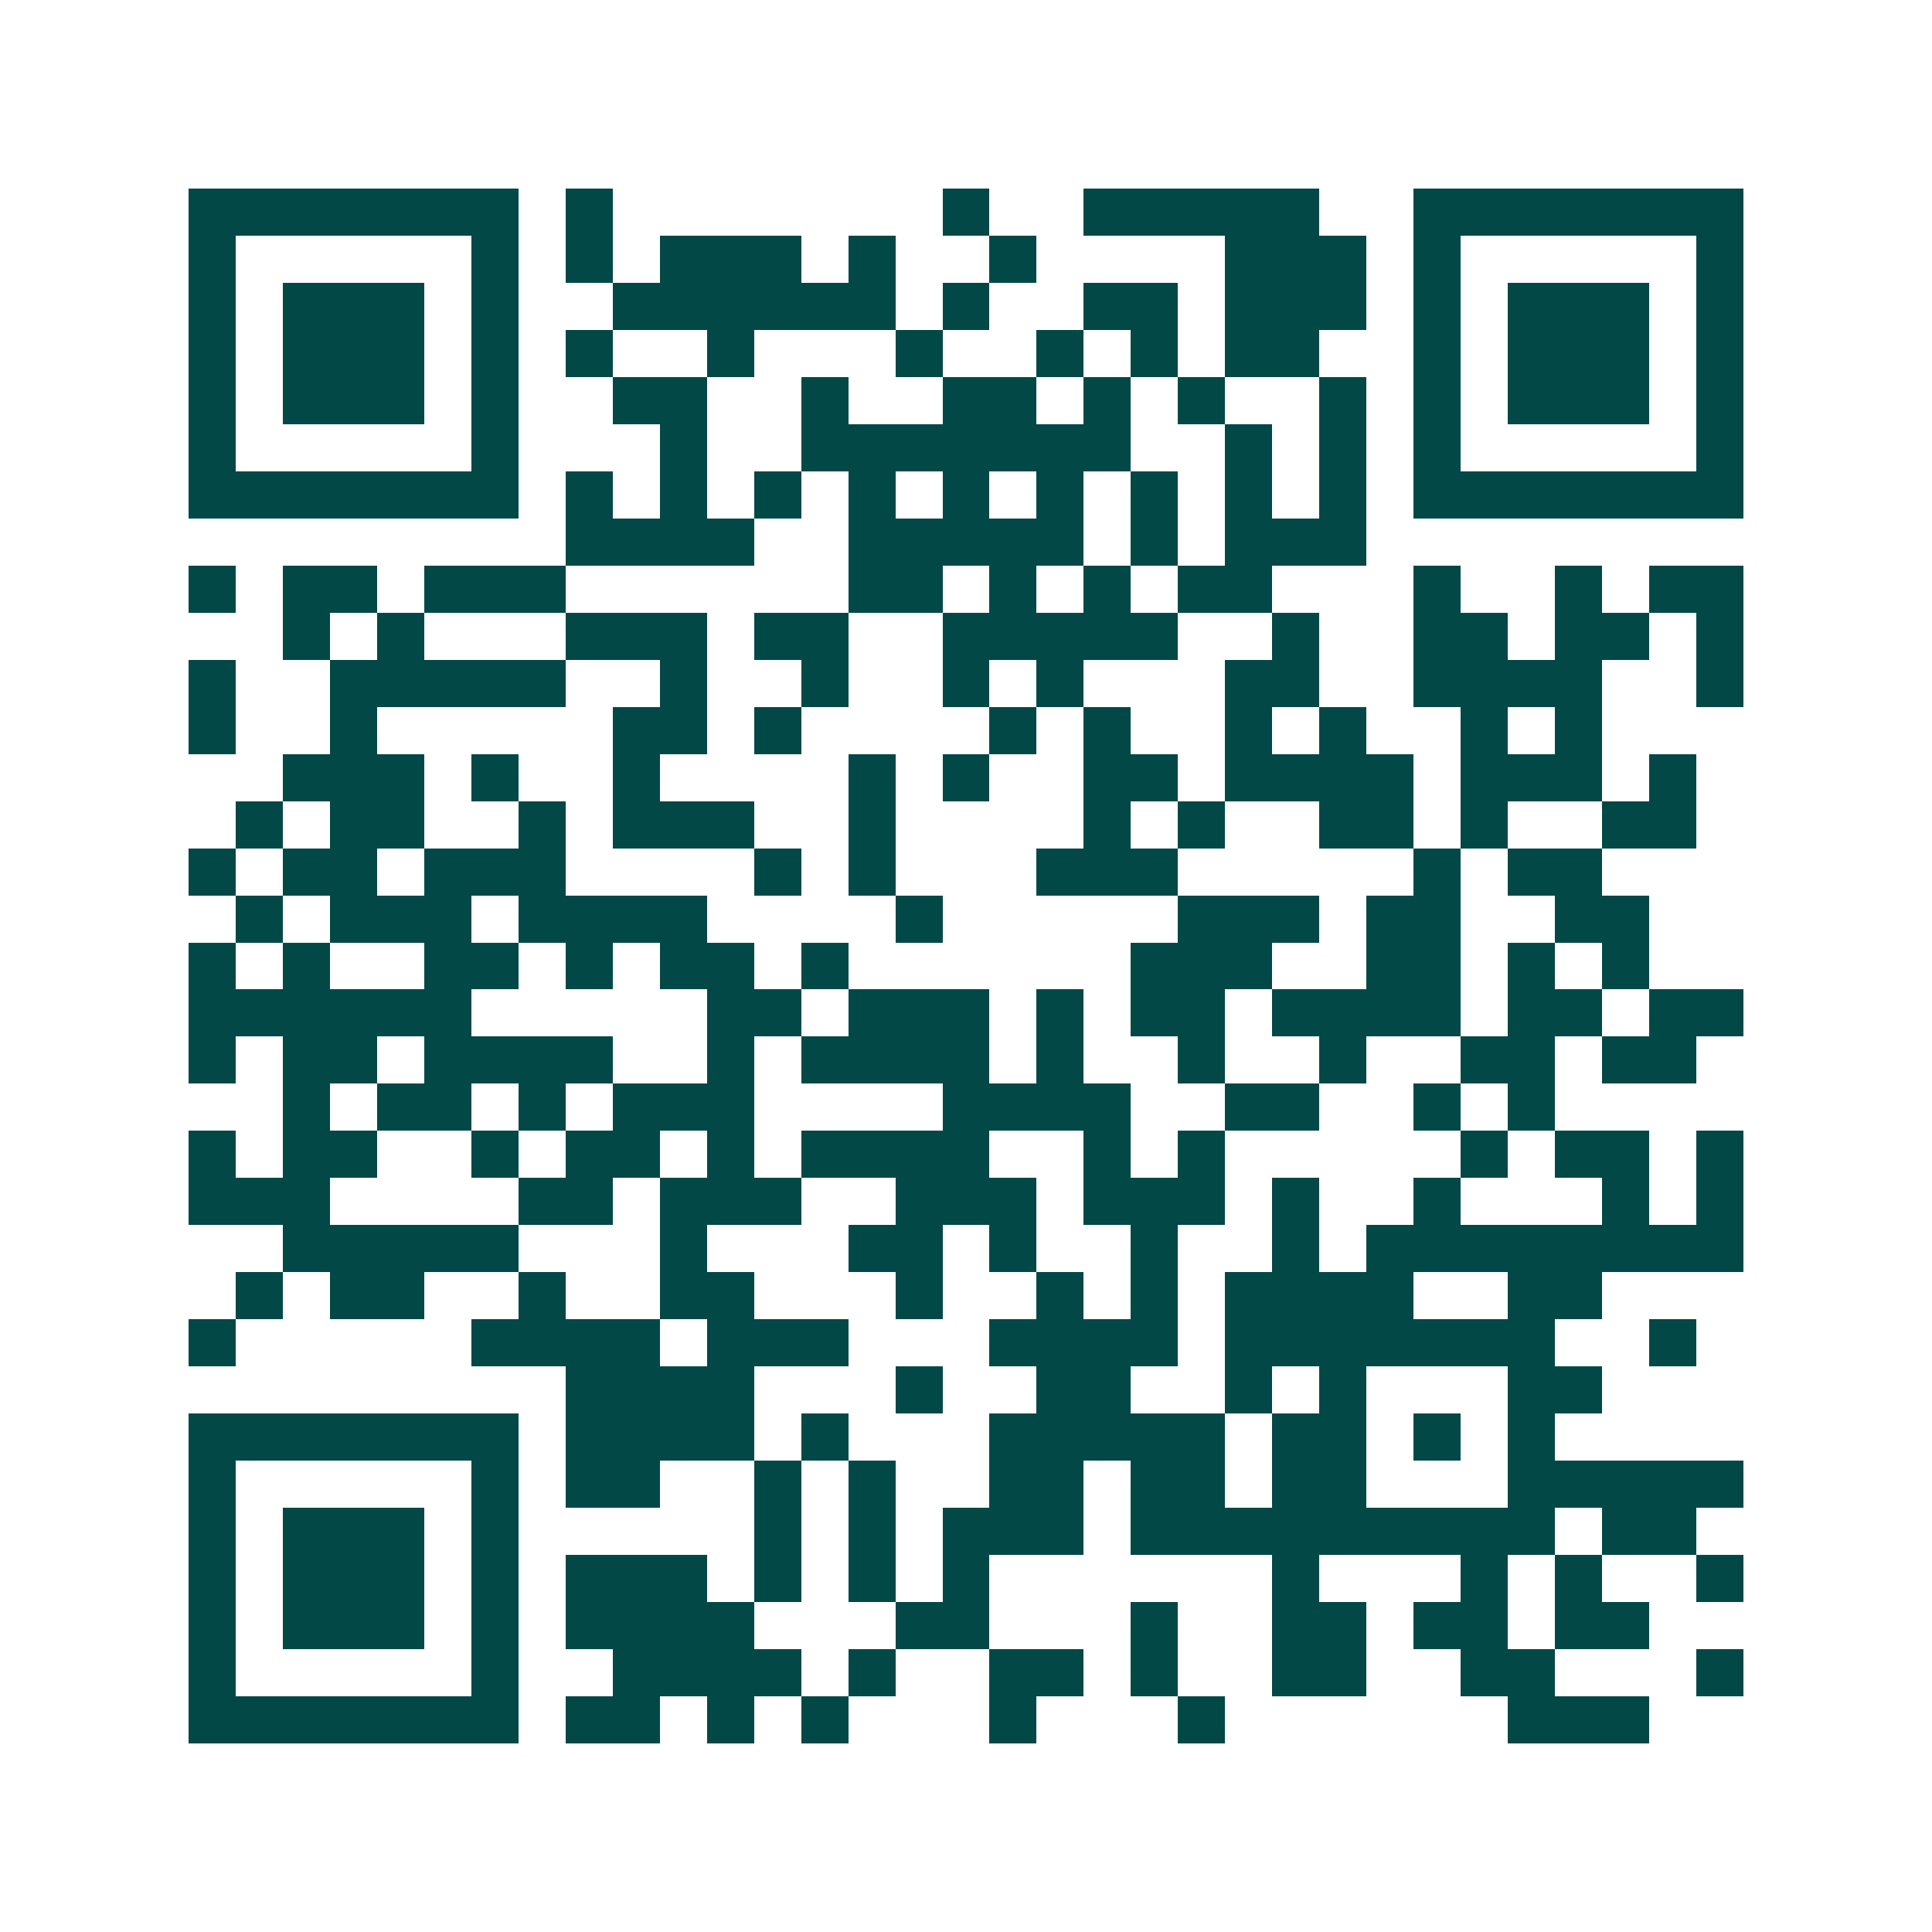 <svg xmlns="http://www.w3.org/2000/svg" width="200" height="200" viewBox="0 0 41 41" shape-rendering="crispEdges"><path fill="#ffffff" d="M0 0h41v41H0z"/><path stroke="#014847" d="M4 4.5h7m1 0h1m7 0h1m2 0h5m2 0h7M4 5.5h1m5 0h1m1 0h1m1 0h3m1 0h1m2 0h1m4 0h3m1 0h1m5 0h1M4 6.5h1m1 0h3m1 0h1m2 0h6m1 0h1m2 0h2m1 0h3m1 0h1m1 0h3m1 0h1M4 7.5h1m1 0h3m1 0h1m1 0h1m2 0h1m3 0h1m2 0h1m1 0h1m1 0h2m2 0h1m1 0h3m1 0h1M4 8.5h1m1 0h3m1 0h1m2 0h2m2 0h1m2 0h2m1 0h1m1 0h1m2 0h1m1 0h1m1 0h3m1 0h1M4 9.5h1m5 0h1m3 0h1m2 0h7m2 0h1m1 0h1m1 0h1m5 0h1M4 10.5h7m1 0h1m1 0h1m1 0h1m1 0h1m1 0h1m1 0h1m1 0h1m1 0h1m1 0h1m1 0h7M12 11.5h4m2 0h5m1 0h1m1 0h3M4 12.5h1m1 0h2m1 0h3m6 0h2m1 0h1m1 0h1m1 0h2m3 0h1m2 0h1m1 0h2M6 13.5h1m1 0h1m3 0h3m1 0h2m2 0h5m2 0h1m2 0h2m1 0h2m1 0h1M4 14.5h1m2 0h5m2 0h1m2 0h1m2 0h1m1 0h1m3 0h2m2 0h4m2 0h1M4 15.5h1m2 0h1m5 0h2m1 0h1m4 0h1m1 0h1m2 0h1m1 0h1m2 0h1m1 0h1M6 16.5h3m1 0h1m2 0h1m4 0h1m1 0h1m2 0h2m1 0h4m1 0h3m1 0h1M5 17.5h1m1 0h2m2 0h1m1 0h3m2 0h1m4 0h1m1 0h1m2 0h2m1 0h1m2 0h2M4 18.5h1m1 0h2m1 0h3m4 0h1m1 0h1m3 0h3m5 0h1m1 0h2M5 19.5h1m1 0h3m1 0h4m4 0h1m5 0h3m1 0h2m2 0h2M4 20.5h1m1 0h1m2 0h2m1 0h1m1 0h2m1 0h1m6 0h3m2 0h2m1 0h1m1 0h1M4 21.5h6m5 0h2m1 0h3m1 0h1m1 0h2m1 0h4m1 0h2m1 0h2M4 22.5h1m1 0h2m1 0h4m2 0h1m1 0h4m1 0h1m2 0h1m2 0h1m2 0h2m1 0h2M6 23.5h1m1 0h2m1 0h1m1 0h3m4 0h4m2 0h2m2 0h1m1 0h1M4 24.5h1m1 0h2m2 0h1m1 0h2m1 0h1m1 0h4m2 0h1m1 0h1m5 0h1m1 0h2m1 0h1M4 25.5h3m4 0h2m1 0h3m2 0h3m1 0h3m1 0h1m2 0h1m3 0h1m1 0h1M6 26.5h5m3 0h1m3 0h2m1 0h1m2 0h1m2 0h1m1 0h8M5 27.5h1m1 0h2m2 0h1m2 0h2m3 0h1m2 0h1m1 0h1m1 0h4m2 0h2M4 28.5h1m5 0h4m1 0h3m3 0h4m1 0h7m2 0h1M12 29.5h4m3 0h1m2 0h2m2 0h1m1 0h1m3 0h2M4 30.5h7m1 0h4m1 0h1m3 0h5m1 0h2m1 0h1m1 0h1M4 31.5h1m5 0h1m1 0h2m2 0h1m1 0h1m2 0h2m1 0h2m1 0h2m3 0h5M4 32.5h1m1 0h3m1 0h1m5 0h1m1 0h1m1 0h3m1 0h9m1 0h2M4 33.5h1m1 0h3m1 0h1m1 0h3m1 0h1m1 0h1m1 0h1m6 0h1m3 0h1m1 0h1m2 0h1M4 34.5h1m1 0h3m1 0h1m1 0h4m3 0h2m3 0h1m2 0h2m1 0h2m1 0h2M4 35.5h1m5 0h1m2 0h4m1 0h1m2 0h2m1 0h1m2 0h2m2 0h2m3 0h1M4 36.5h7m1 0h2m1 0h1m1 0h1m3 0h1m3 0h1m6 0h3"/></svg>
